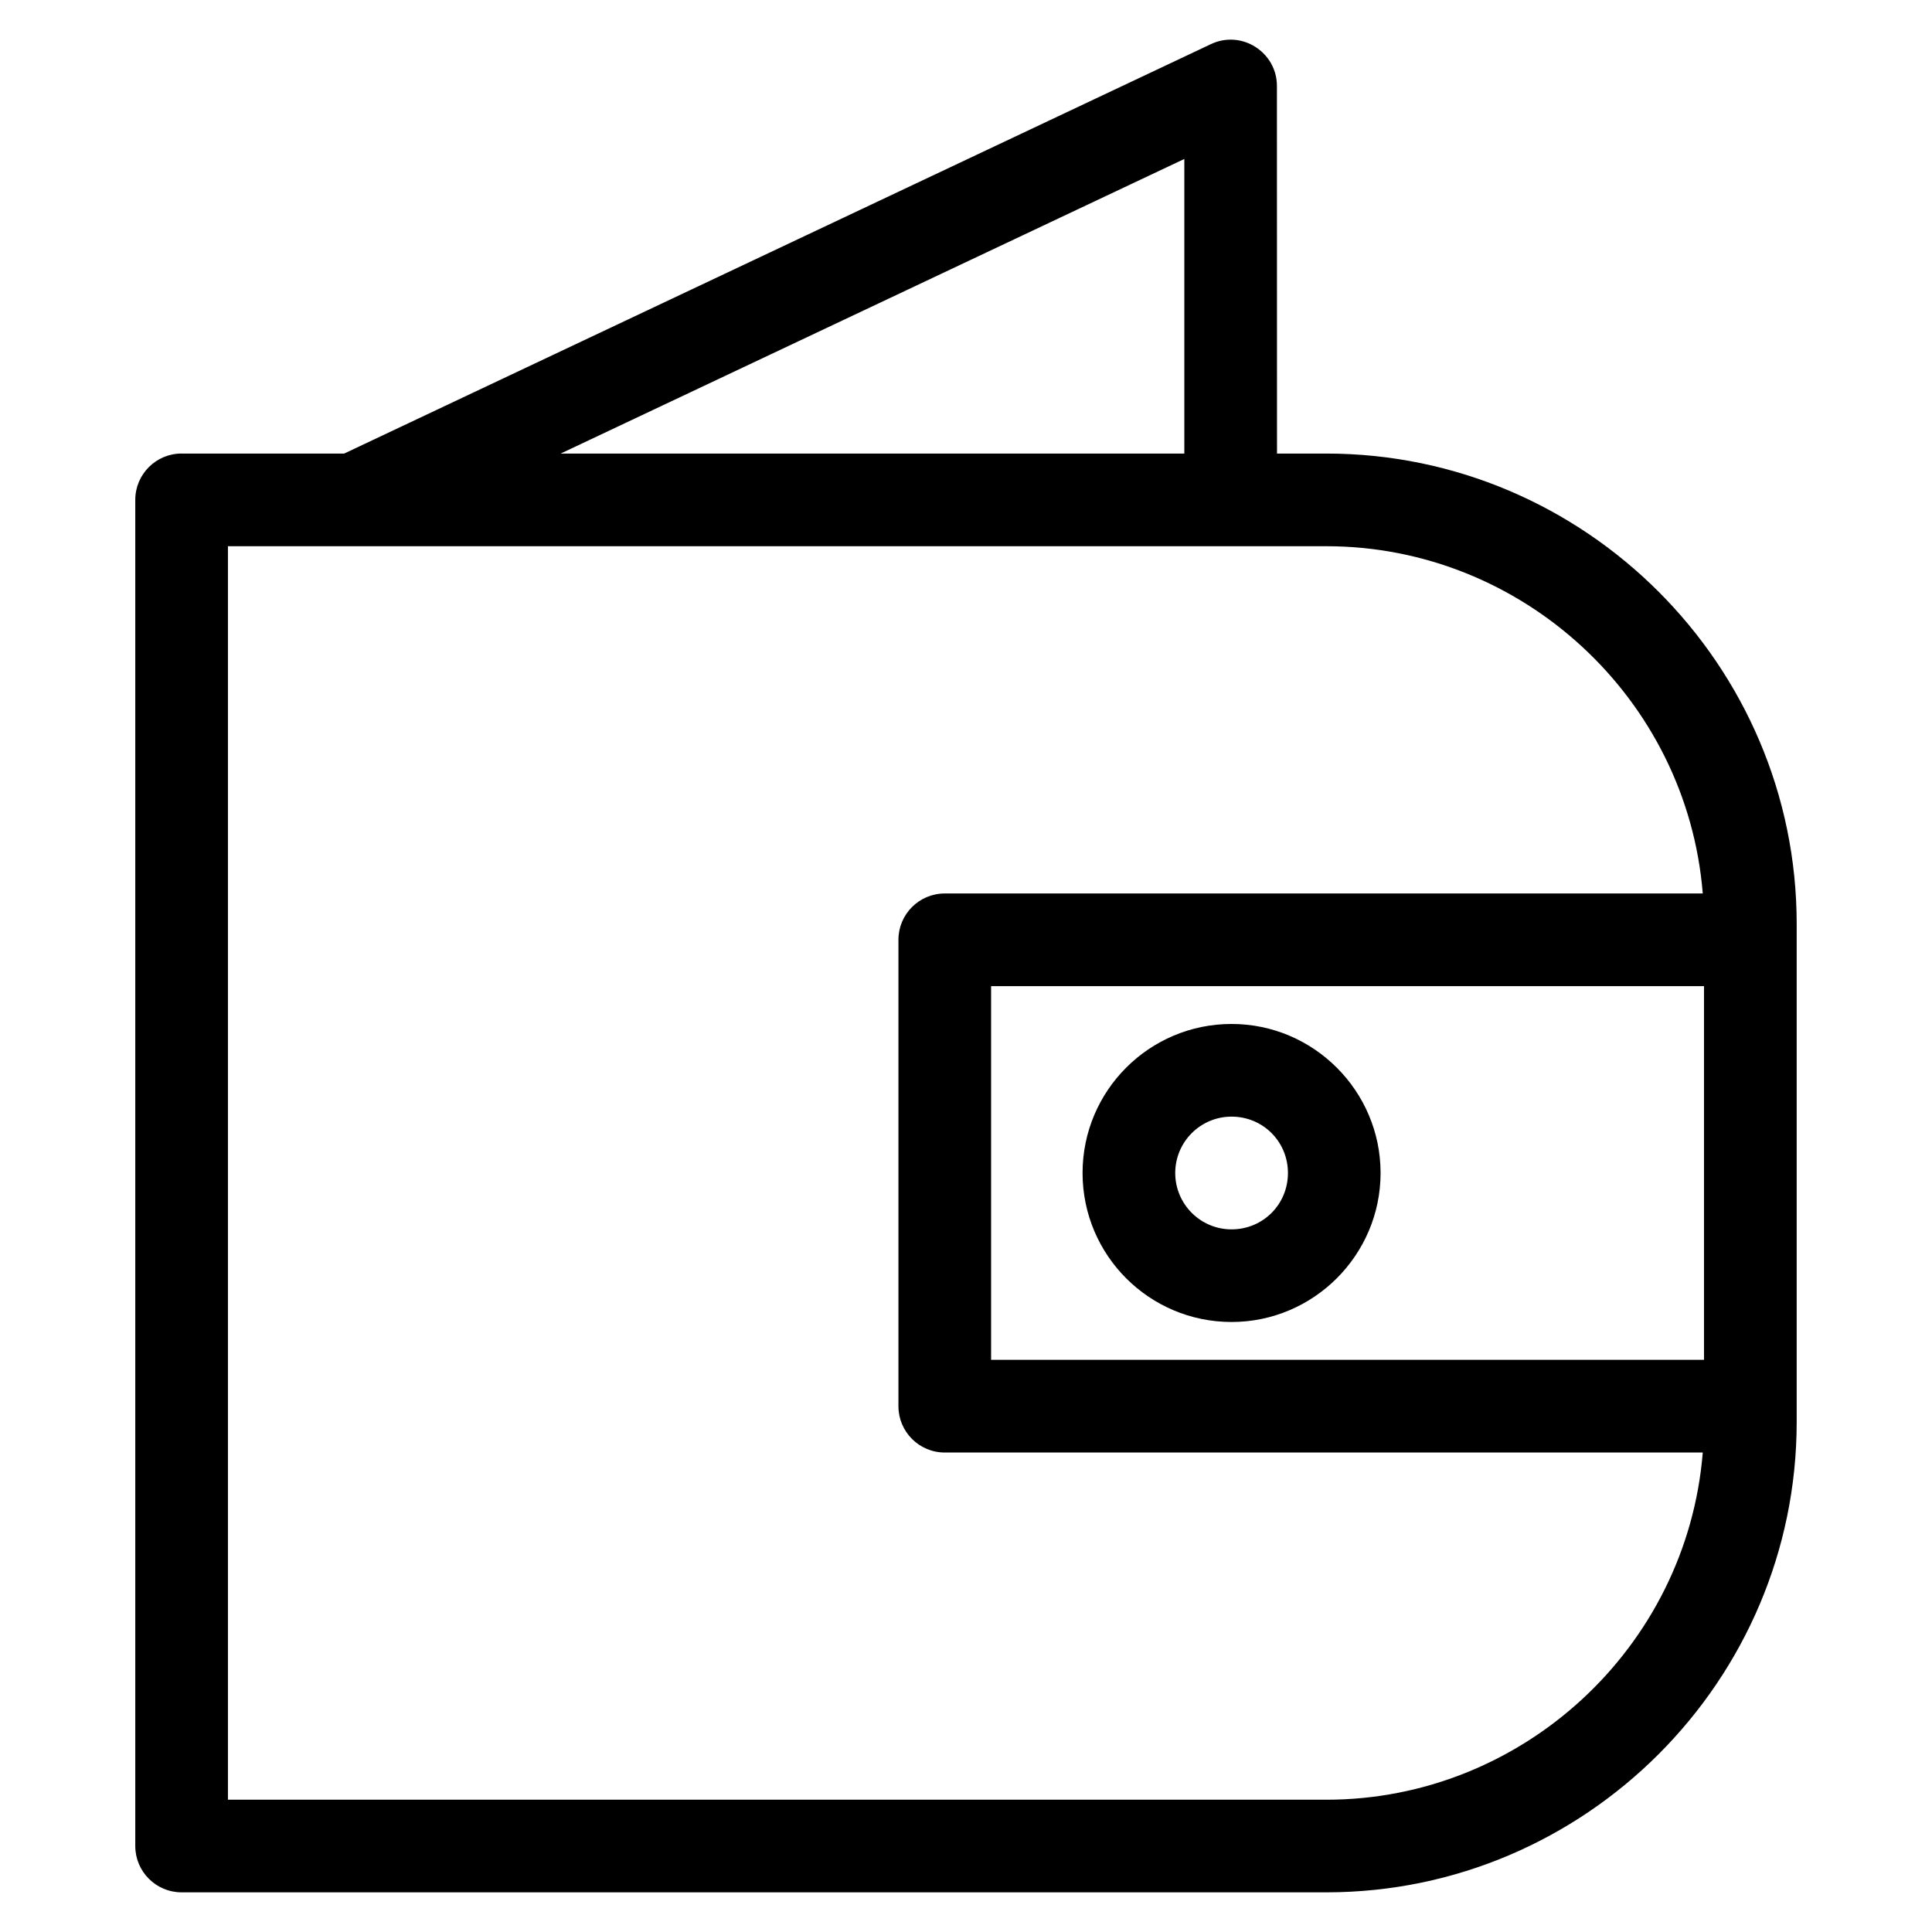 <?xml version="1.0" encoding="UTF-8"?>
<!-- Uploaded to: ICON Repo, www.svgrepo.com, Generator: ICON Repo Mixer Tools -->
<svg fill="#000000" width="800px" height="800px" version="1.1" viewBox="144 144 512 512" xmlns="http://www.w3.org/2000/svg">
 <path d="m192.13 264.2h43.074l229.71-108.51c8.195-3.863 17.488 2.215 17.484 11.078l0.023 97.43h13.078c68.582 0 124.64 56.059 124.64 124.63v132.02c0 68.582-56.059 124.64-124.64 124.64h-303.37c-6.785 0-12.281-5.5-12.281-12.281v-356.74c0-6.777 5.5-12.277 12.281-12.277zm278.25 151.16c21.742 0 39.488 17.75 39.488 39.492 0 21.738-17.75 39.488-39.488 39.488-21.809 0-39.488-17.68-39.488-39.488s17.68-39.492 39.488-39.492zm0 24.559c-8.246 0-14.93 6.688-14.93 14.938 0 8.246 6.684 14.938 14.93 14.938 8.32 0 14.938-6.621 14.938-14.938 0-8.32-6.617-14.938-14.938-14.938zm125.2-34.586h-188.93v99.039h188.93zm-201.21-24.559h200.88c-4.172-51.676-47.832-92.02-99.754-92.02h-291.09v332.19h291.09c51.926 0 95.582-40.34 99.754-92.012h-200.88c-6.777 0-12.277-5.5-12.277-12.281v-123.59c0-6.785 5.5-12.281 12.277-12.281zm-101.8-116.57h165.29v-78.078z"/>
</svg>
